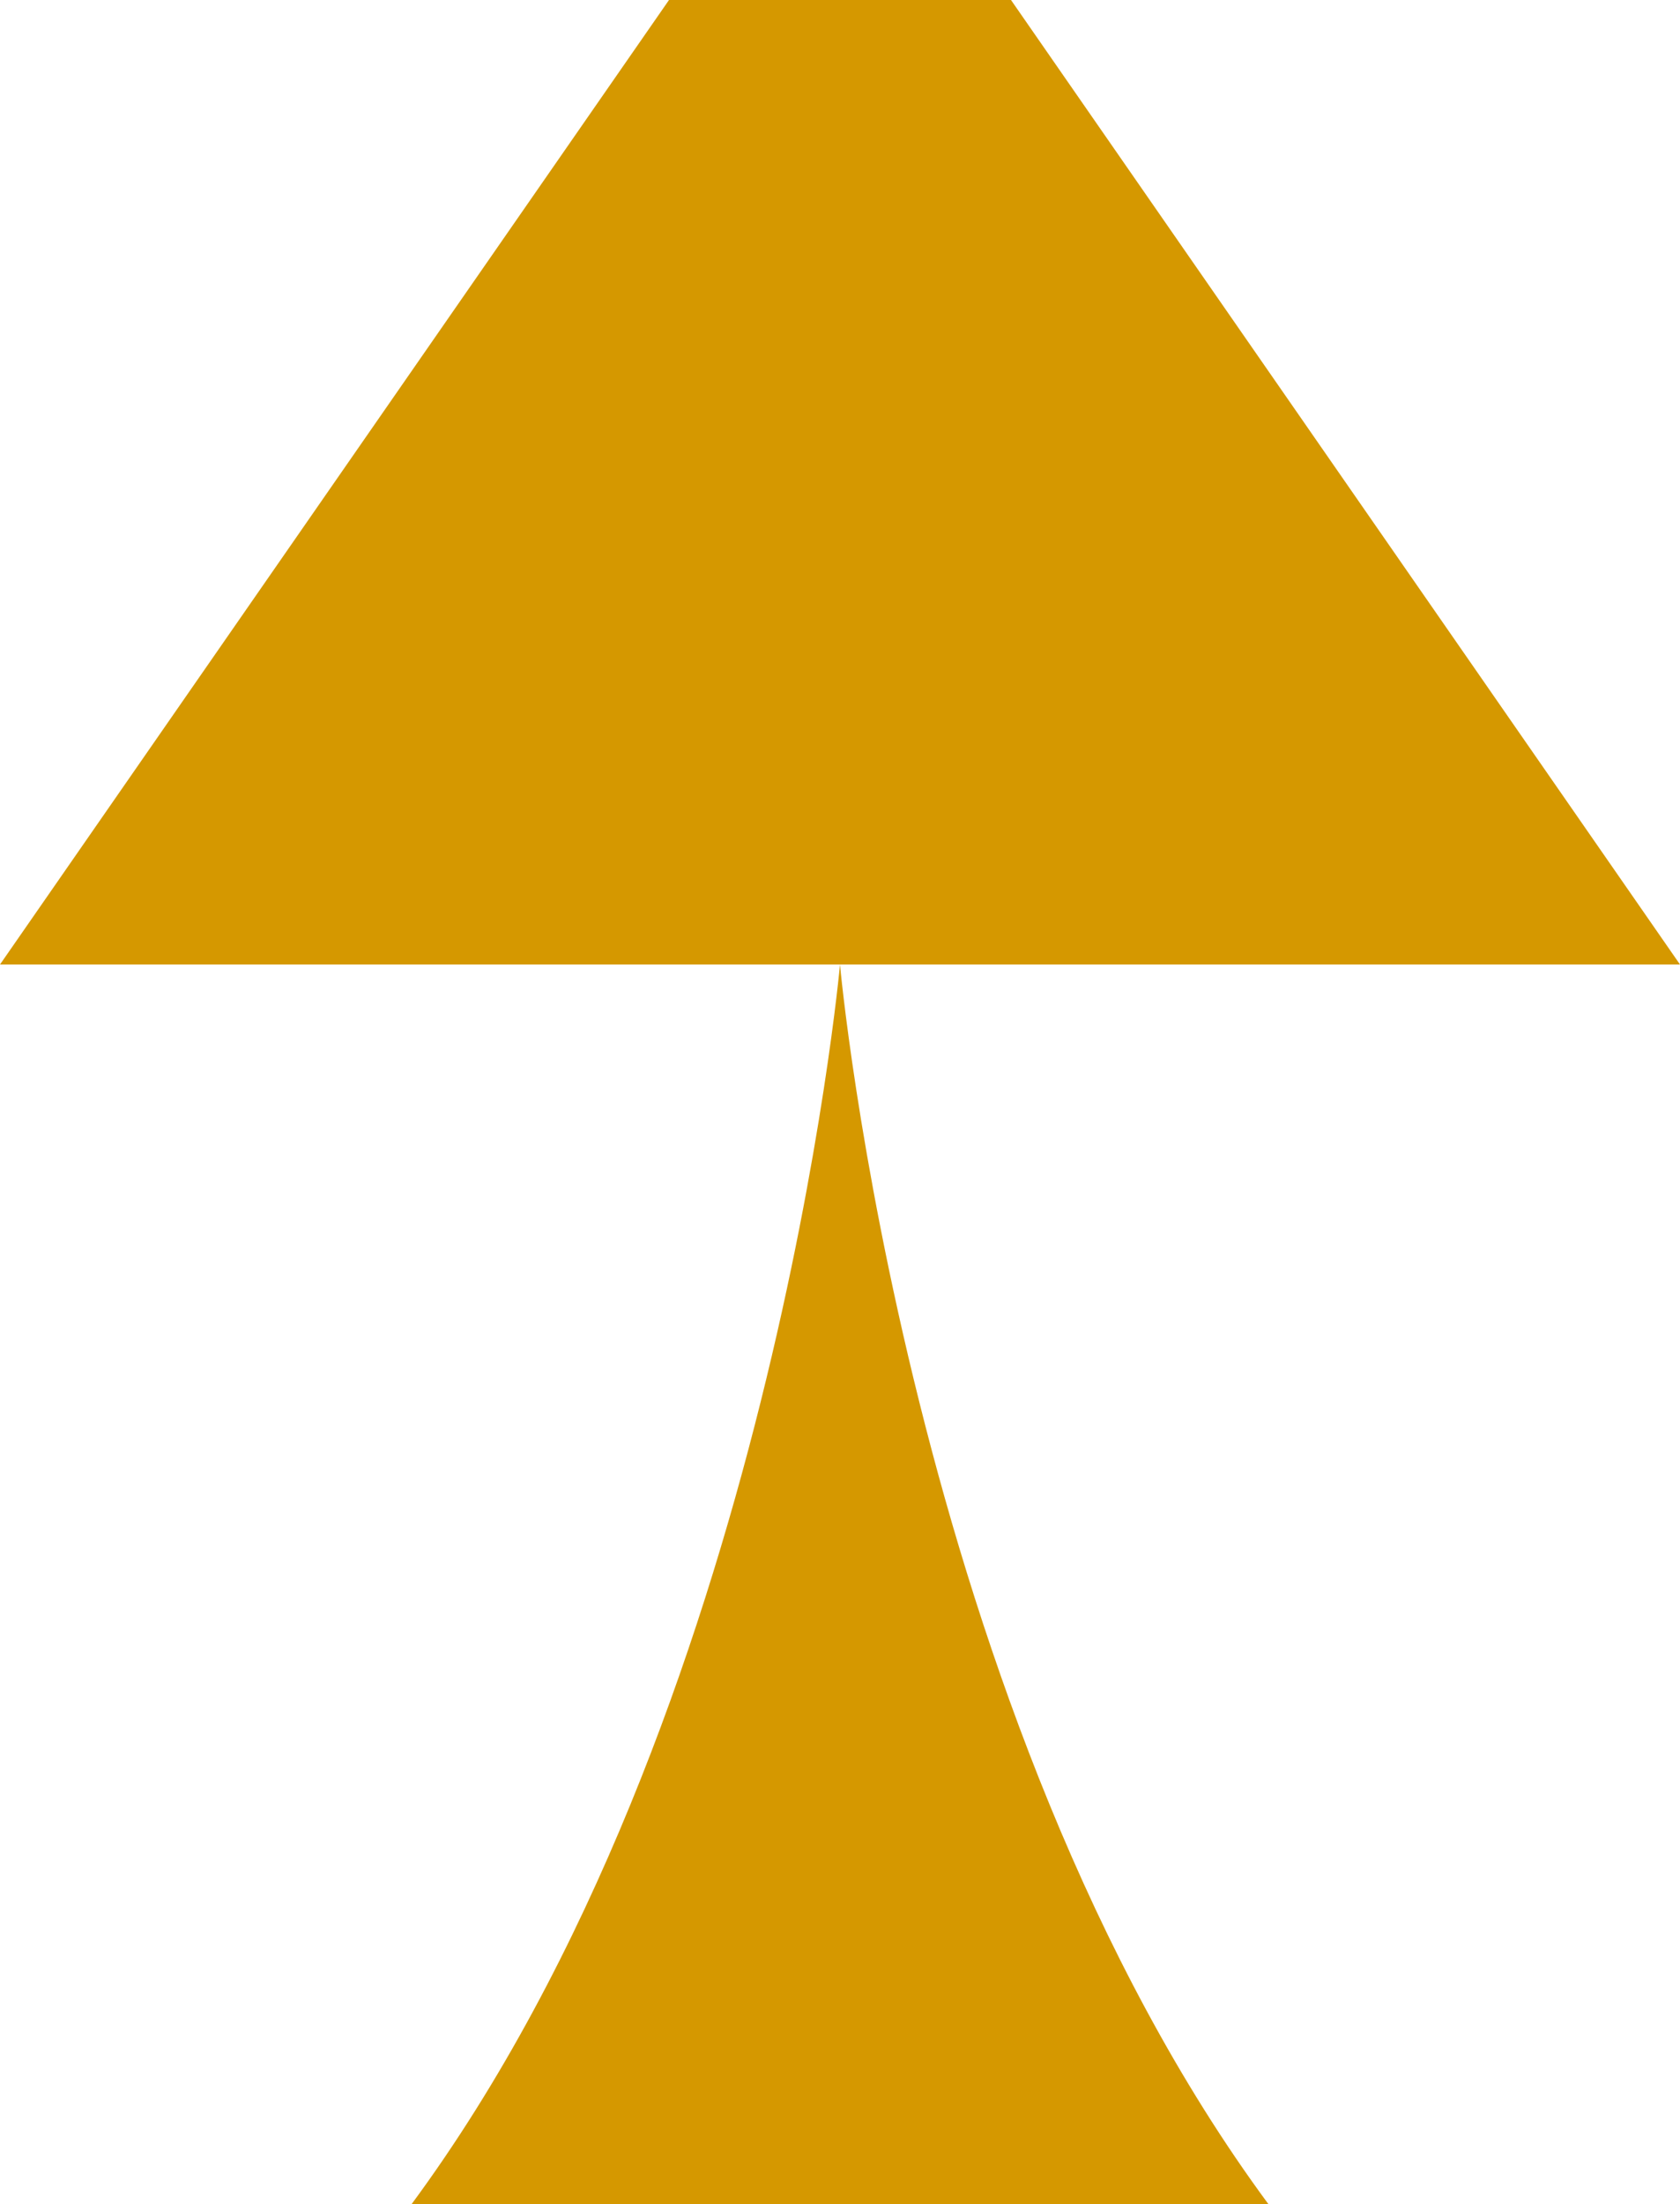 <?xml version="1.0" encoding="UTF-8"?> <svg xmlns="http://www.w3.org/2000/svg" id="Layer_2" data-name="Layer 2" viewBox="0 0 19.06 25"><defs><style> .cls-1 { fill: #d59800; } </style></defs><g id="Layer_1-2" data-name="Layer 1"><g><polygon class="cls-1" points="11.47 0 7.59 0 0 10.94 9.53 10.94 19.06 10.94 11.47 0"></polygon><path class="cls-1" d="M4.67,25h9.72c-4.08-5.53-4.86-14.04-4.86-14.06,0,.01-.78,8.53-4.86,14.06Z"></path></g></g></svg> 